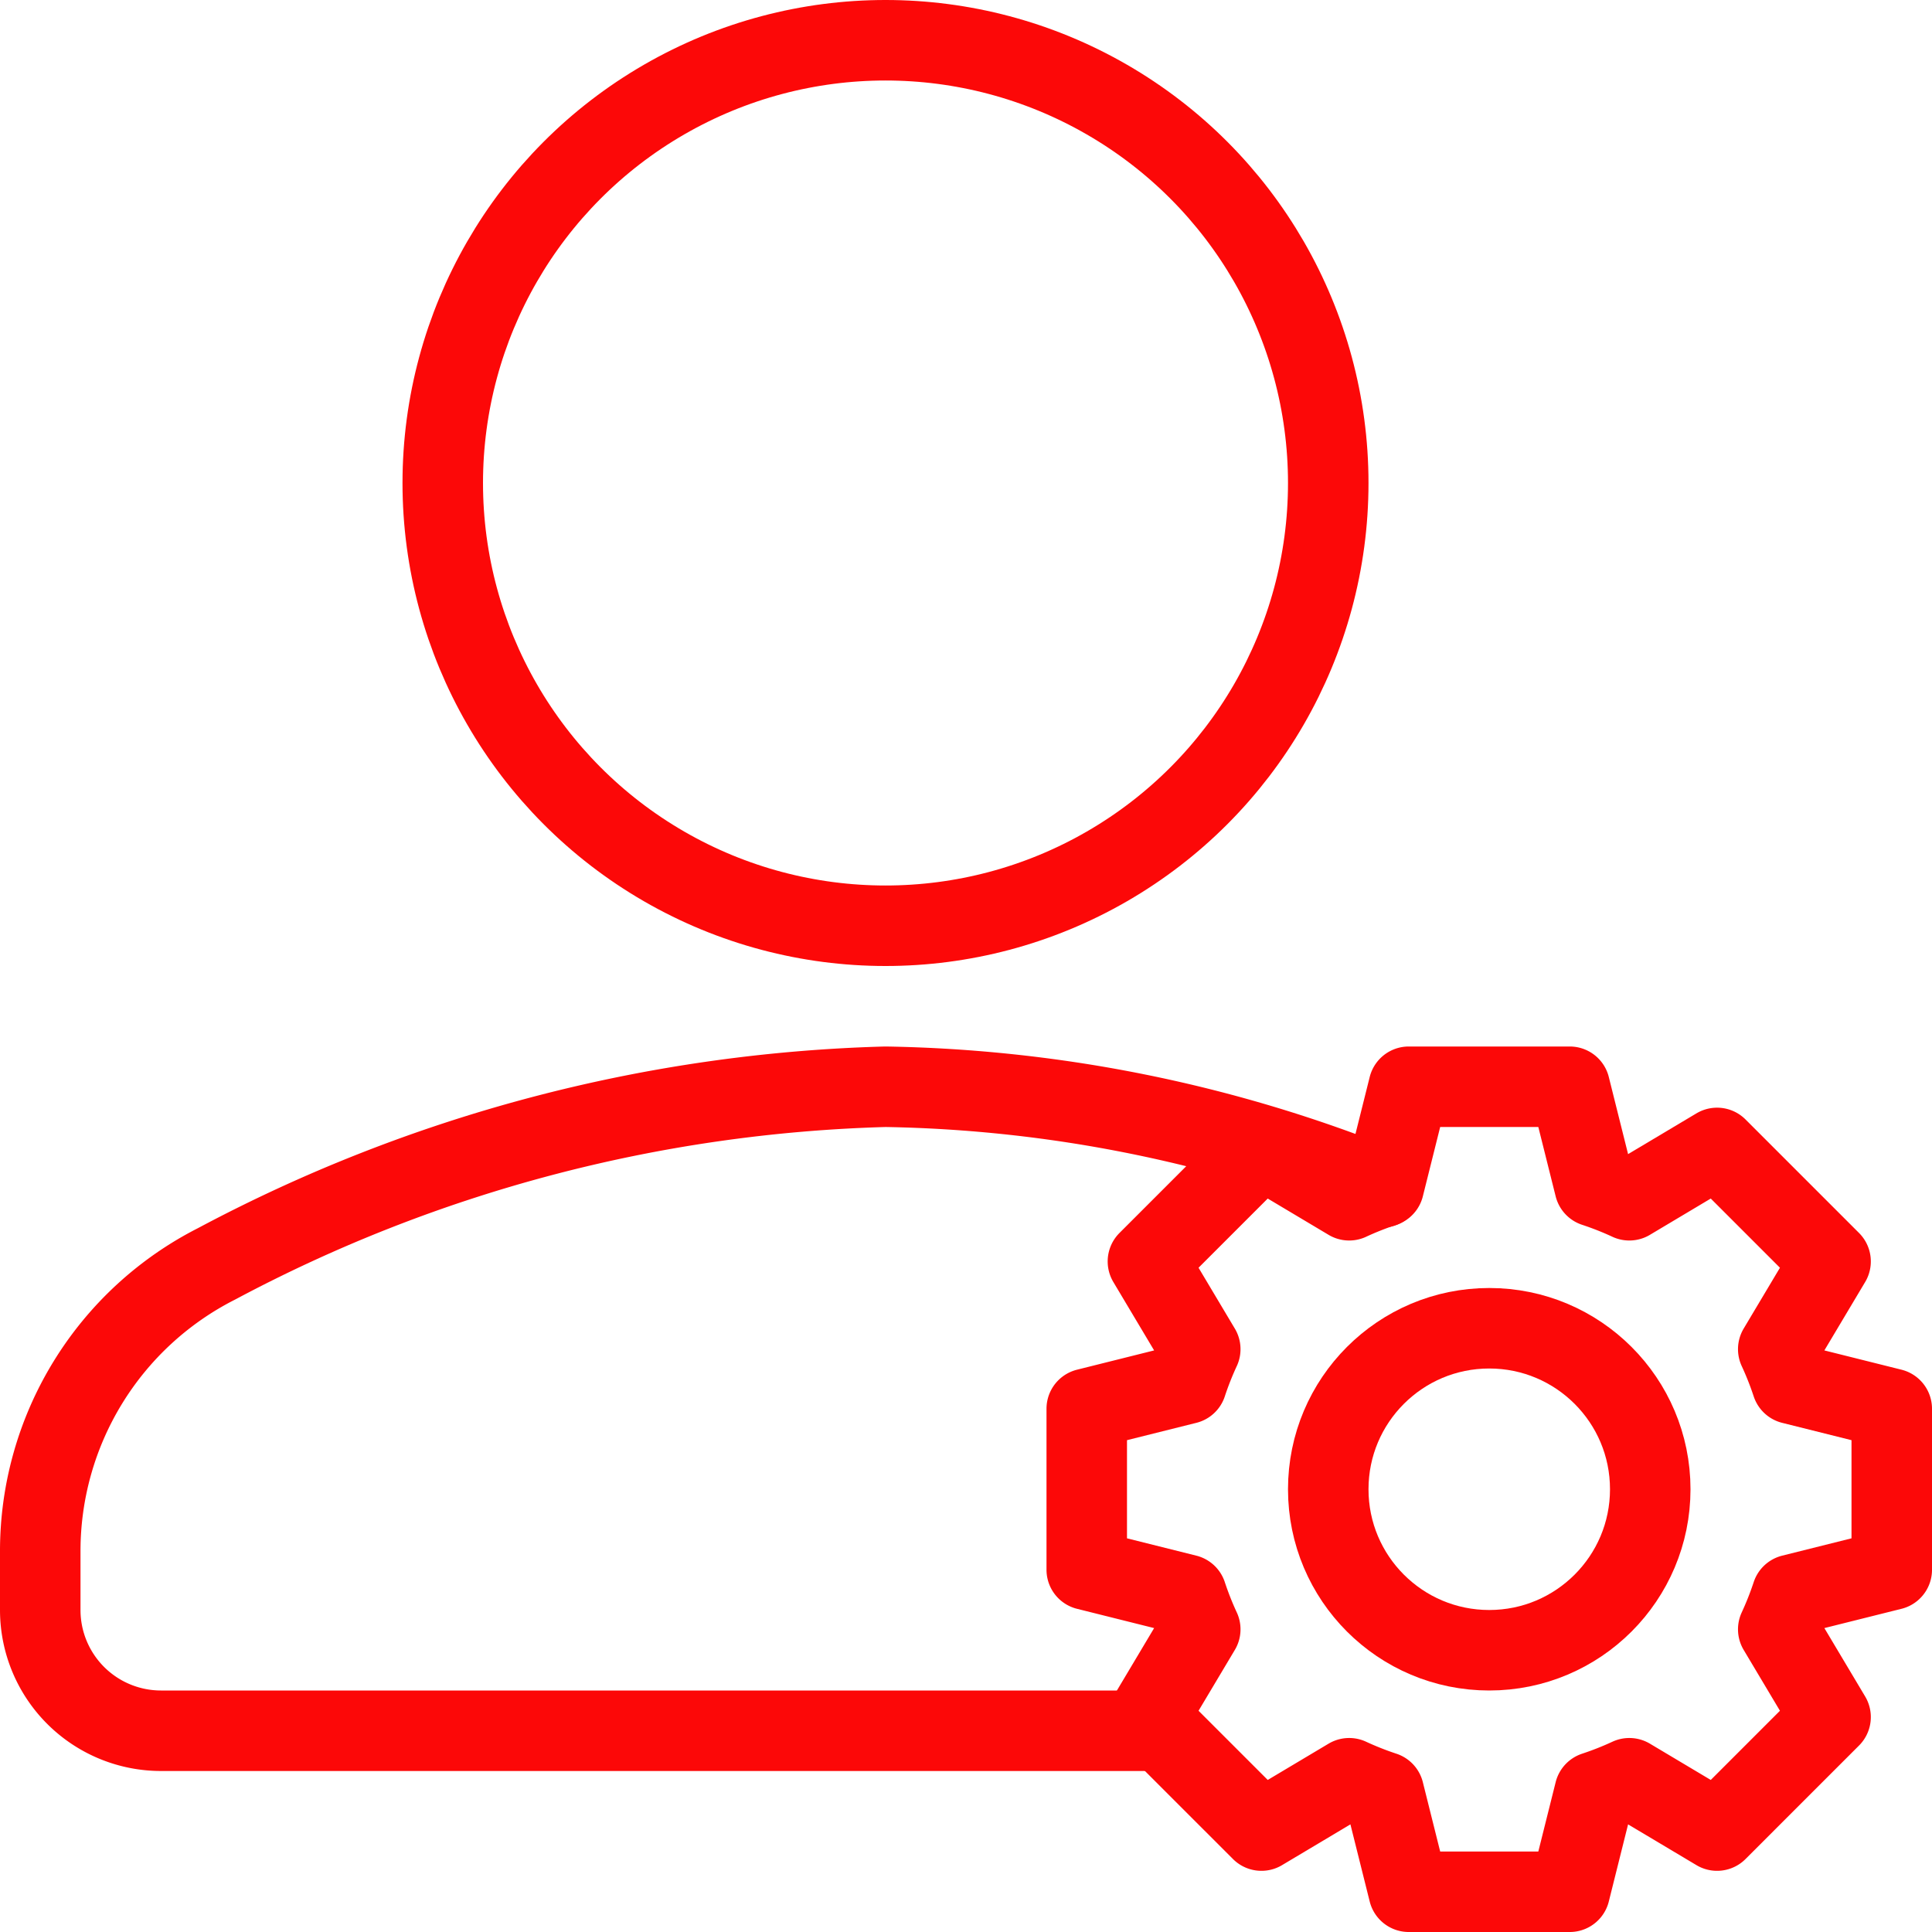 <svg xmlns="http://www.w3.org/2000/svg" xmlns:xlink="http://www.w3.org/1999/xlink" xmlns:svgjs="http://svgjs.dev/svgjs" viewBox="0 0 24 24" width="300" height="300"><g width="100%" height="100%" transform="matrix(1,0,0,1,0,0)"><g id="User_Settings" fill="none" stroke="#303c42" stroke-linecap="round" stroke-linejoin="round" data-name="User Settings"><g id="_Group_"><path id="_Path_" d="m23.5 19.5v-2l-1.24-.31a4 4 0 0 0 -.17-.43l.65-1.09-1.41-1.41-1.09.65a4 4 0 0 0 -.43-.17l-.31-1.24h-2l-.31 1.24a4 4 0 0 0 -.43.17l-1.09-.65-1.41 1.41.65 1.09a4 4 0 0 0 -.17.43l-1.24.31v2l1.24.31a4 4 0 0 0 .17.43l-.65 1.09 1.41 1.41 1.09-.65a4 4 0 0 0 .43.17l.31 1.24h2l.31-1.24a4 4 0 0 0 .43-.17l1.09.65 1.41-1.41-.65-1.09a4 4 0 0 0 .17-.43z" fill="none" fill-opacity="1" stroke="#fc0808" stroke-opacity="1" data-original-stroke-color="#303c42ff" stroke-width="1" data-original-stroke-width="1"></path><circle id="_Path_2" cx="18.5" cy="18.5" r="2" fill="none" fill-opacity="1" stroke="#fc0808" stroke-opacity="1" data-original-stroke-color="#303c42ff" stroke-width="1" data-original-stroke-width="1"></circle></g><g id="_Group_2"><circle id="_Path_3" cx="11" cy="6" r="5.5" fill="none" fill-opacity="1" stroke="#fc0808" stroke-opacity="1" data-original-stroke-color="#303c42ff" stroke-width="1" data-original-stroke-width="1"></circle><path d="m17.17 14.75a17.26 17.26 0 0 0 -6.17-1.25 18.74 18.74 0 0 0 -8.31 2.2 4 4 0 0 0 -2.19 3.57v.73a1.5 1.5 0 0 0 1.5 1.5h12.43" fill="none" fill-opacity="1" stroke="#fc0808" stroke-opacity="1" data-original-stroke-color="#303c42ff" stroke-width="1" data-original-stroke-width="1"></path></g></g></g></svg>